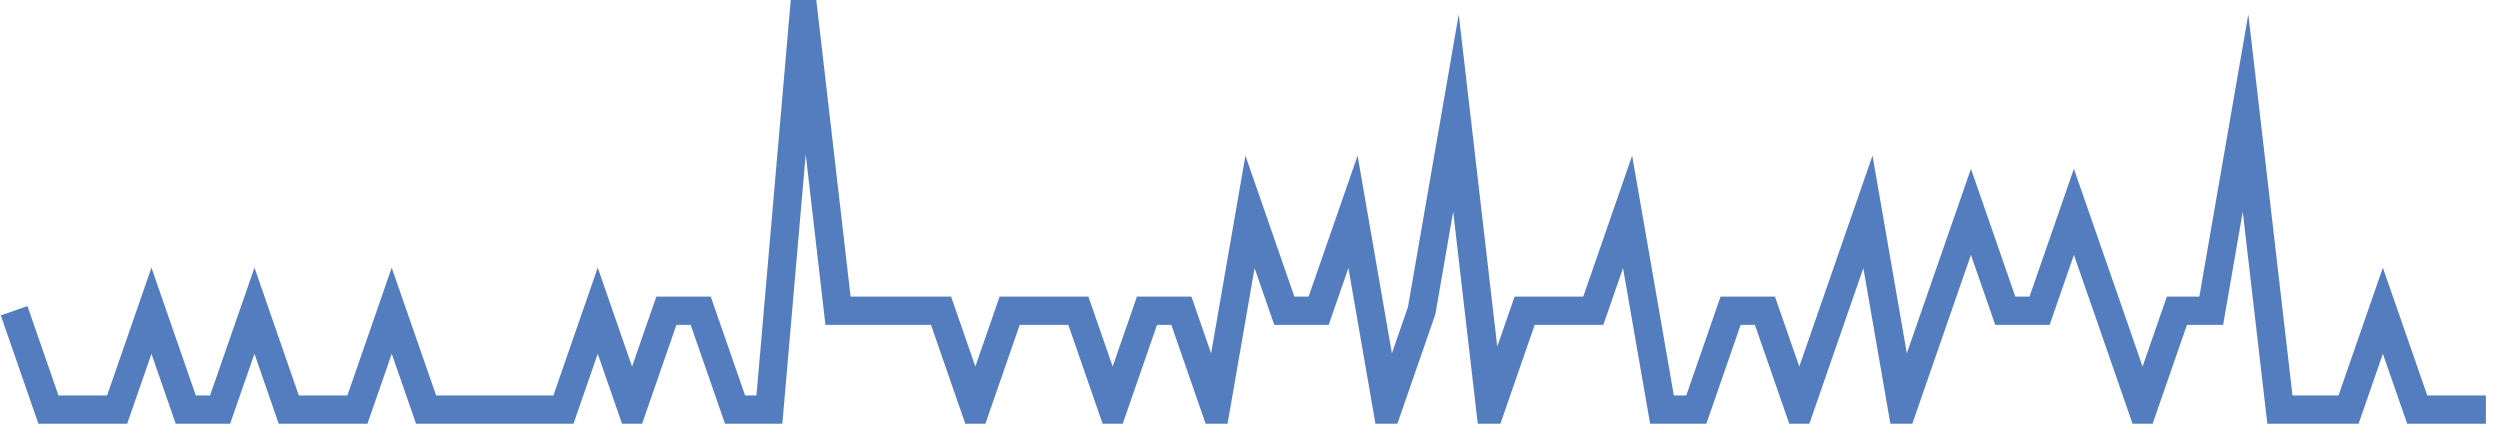 <?xml version="1.0" encoding="UTF-8"?>
<svg xmlns="http://www.w3.org/2000/svg" xmlns:xlink="http://www.w3.org/1999/xlink" width="177pt" height="30pt" viewBox="0 0 177 30" version="1.1">
<g id="surface10828271">
<path style="fill:none;stroke-width:2;stroke-linecap:butt;stroke-linejoin:miter;stroke:rgb(32.941%,49.02%,74.902%);stroke-opacity:1;stroke-miterlimit:10;" d="M 1 22 L 3.43 29 L 8.293 29 L 10.723 22 L 13.152 29 L 15.582 29 L 18.016 22 L 20.445 29 L 25.305 29 L 27.734 22 L 30.168 29 L 39.891 29 L 42.32 22 L 44.75 29 L 47.18 22 L 49.609 22 L 52.043 29 L 54.473 29 L 56.902 1 L 59.332 22 L 66.625 22 L 69.055 29 L 71.484 22 L 76.348 22 L 78.777 29 L 81.207 22 L 83.641 22 L 86.07 29 L 88.5 15 L 90.93 22 L 93.359 22 L 95.793 15 L 98.223 29 L 100.652 22 L 103.082 8 L 105.516 29 L 107.945 22 L 112.805 22 L 115.234 15 L 117.668 29 L 120.098 29 L 122.527 22 L 124.957 22 L 127.391 29 L 132.25 15 L 134.68 29 L 137.109 22 L 139.543 15 L 141.973 22 L 144.402 22 L 146.832 15 L 149.266 22 L 151.695 29 L 154.125 22 L 156.555 22 L 158.984 8 L 161.418 29 L 166.277 29 L 168.707 22 L 171.141 29 L 176 29 "/>
</g>
</svg>
